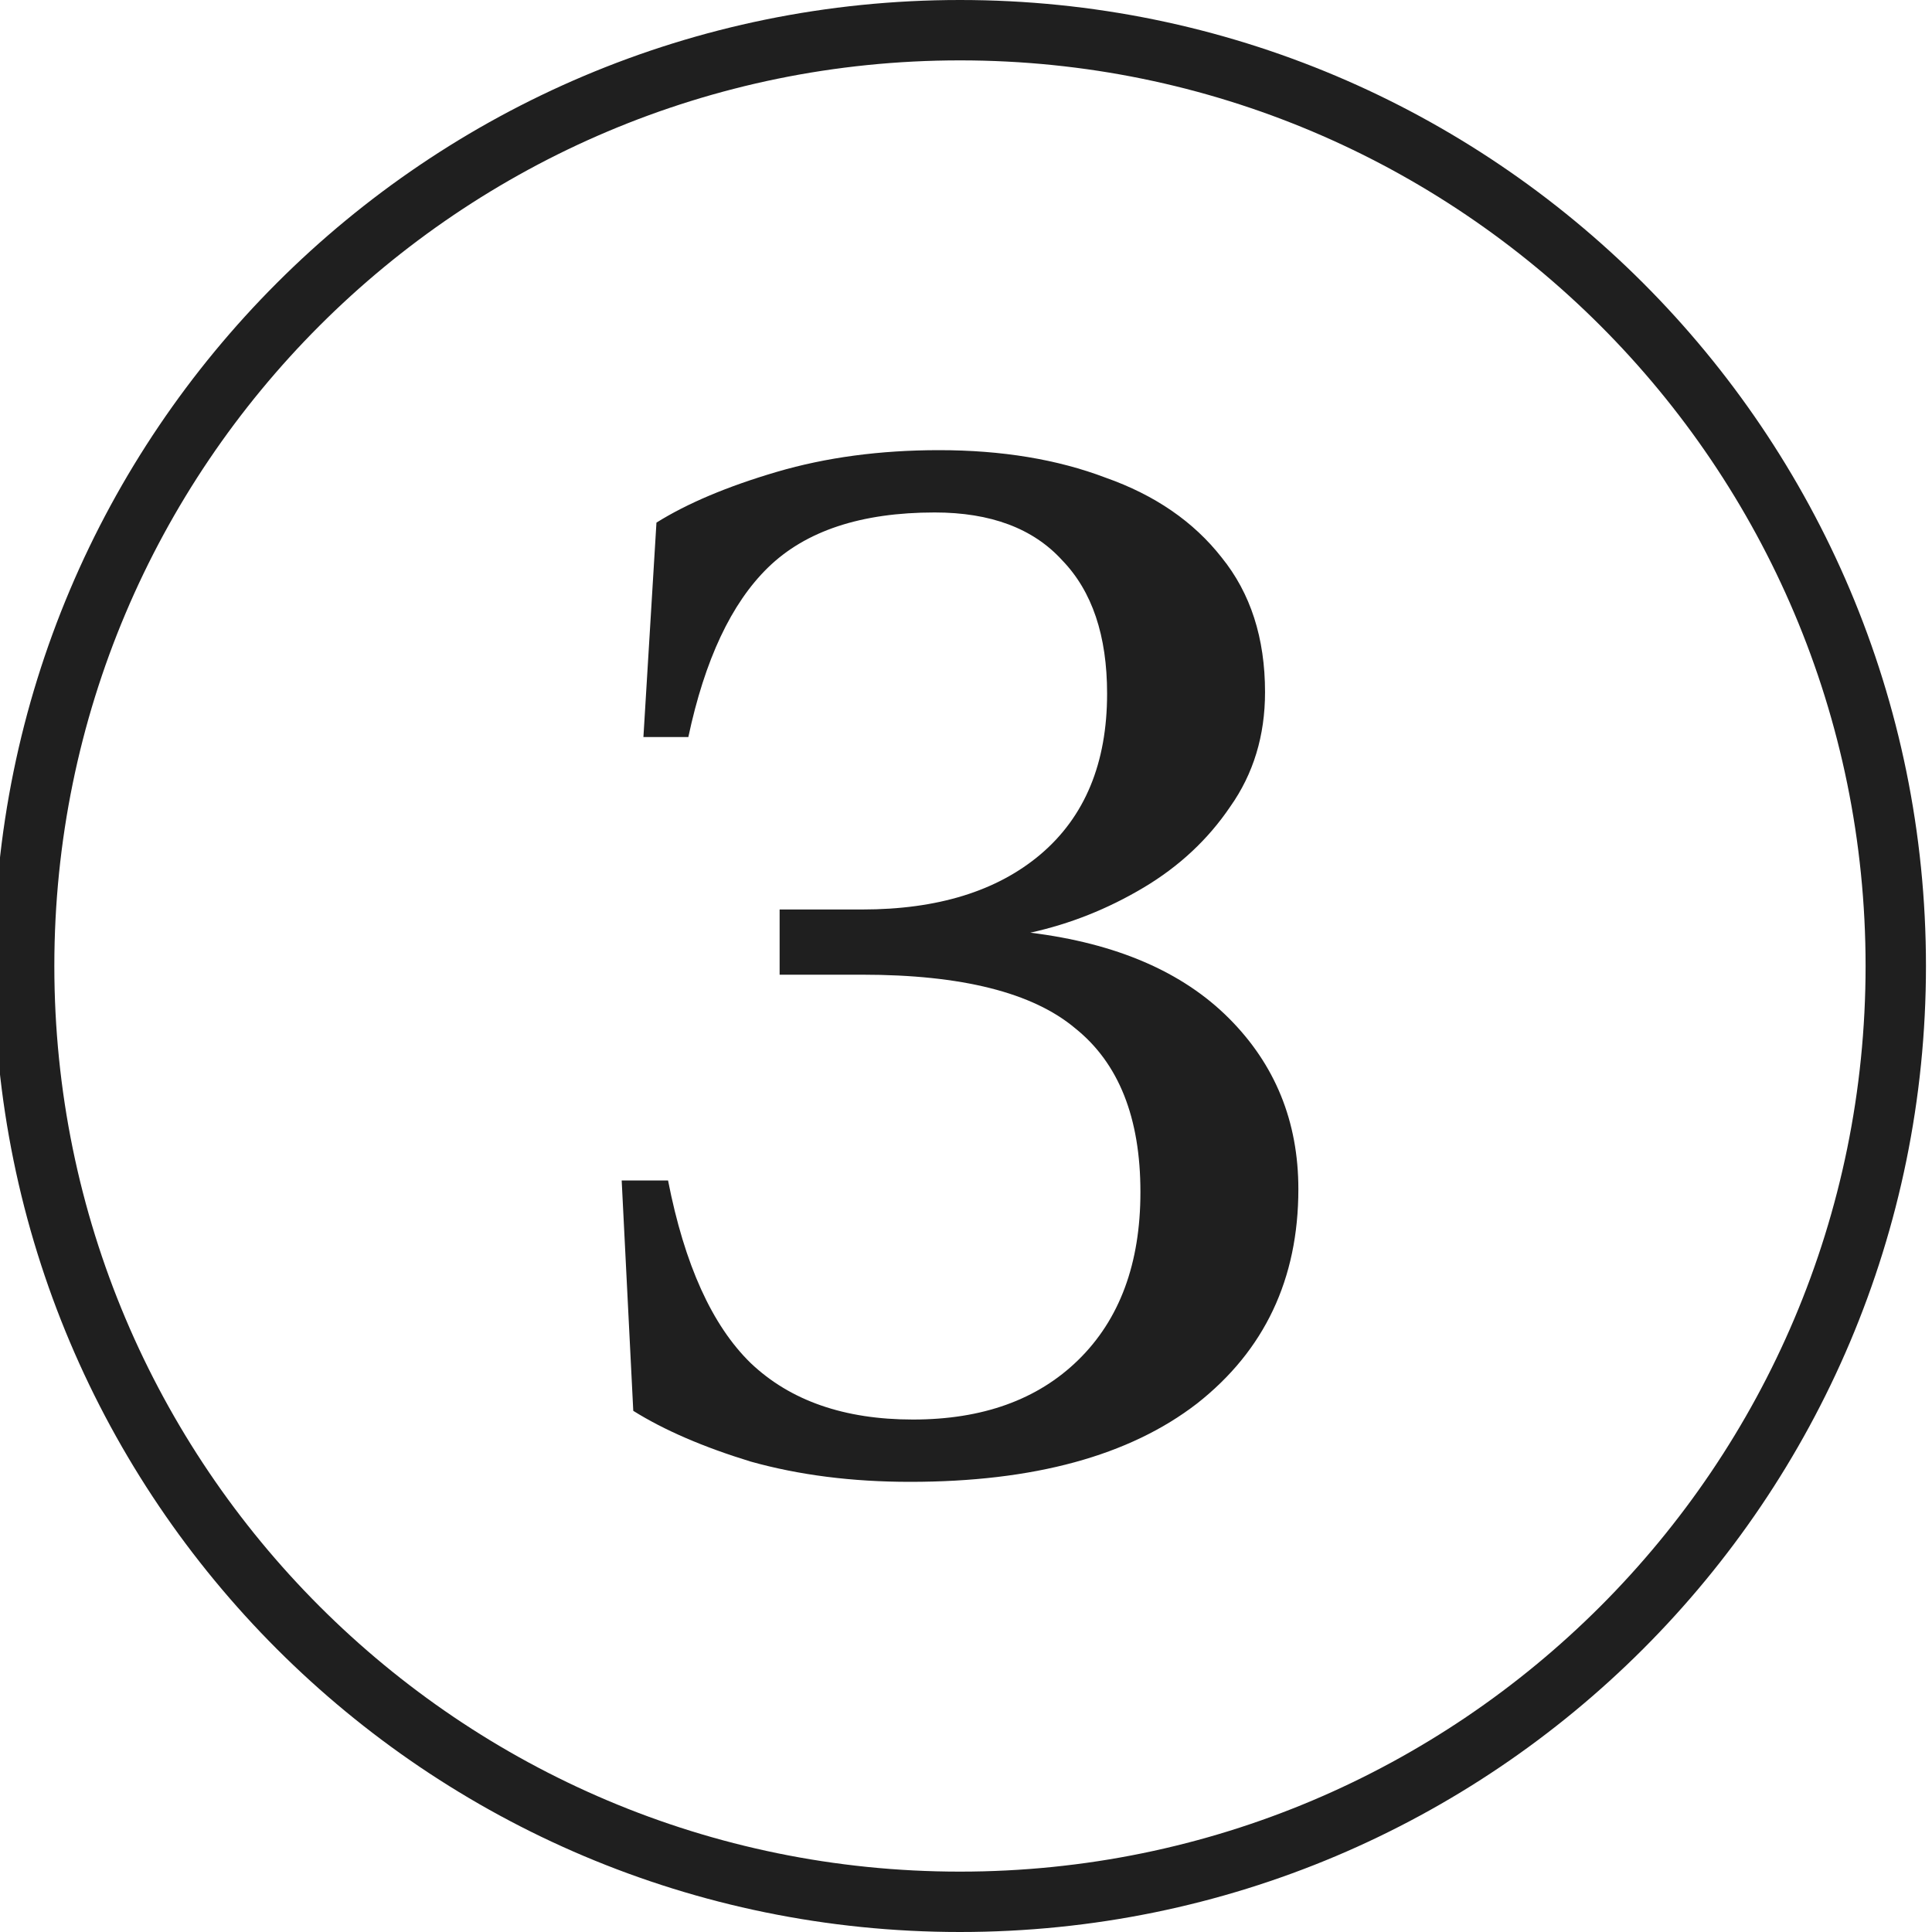 <svg width="32" height="32" viewBox="0 0 32 32" fill="none" xmlns="http://www.w3.org/2000/svg">
<g clip-path="url(#clip0_12158_24681)">
<path d="M31.4 16C31.4 7.44 24.461 0.5 15.9 0.5C7.34 0.5 0.4 7.44 0.4 16C0.4 24.56 7.34 31.5 15.9 31.5C24.461 31.5 31.4 24.56 31.4 16Z" stroke="#1F1F1F"/>
<path d="M18.889 19.744C18.889 18.512 18.529 17.608 17.809 17.032C17.105 16.44 15.929 16.144 14.281 16.144H12.913V15.064H14.281C15.529 15.064 16.513 14.76 17.233 14.152C17.969 13.528 18.337 12.64 18.337 11.488C18.337 10.528 18.089 9.792 17.593 9.28C17.113 8.752 16.409 8.488 15.481 8.488C14.265 8.488 13.345 8.792 12.721 9.4C12.113 9.992 11.673 10.928 11.401 12.208H10.657L10.873 8.656C11.385 8.336 12.049 8.056 12.865 7.816C13.681 7.576 14.577 7.456 15.553 7.456C16.593 7.456 17.513 7.608 18.313 7.912C19.129 8.2 19.769 8.64 20.233 9.232C20.713 9.824 20.953 10.568 20.953 11.464C20.953 12.184 20.761 12.816 20.377 13.36C20.009 13.904 19.529 14.352 18.937 14.704C18.345 15.056 17.721 15.304 17.065 15.448C18.489 15.624 19.585 16.096 20.353 16.864C21.121 17.632 21.505 18.576 21.505 19.696C21.505 21.184 20.945 22.368 19.825 23.248C18.705 24.112 17.121 24.544 15.073 24.544C14.113 24.544 13.233 24.432 12.433 24.208C11.649 23.968 11.001 23.688 10.489 23.368L10.297 19.552H11.065C11.337 20.944 11.793 21.952 12.433 22.576C13.089 23.2 13.985 23.512 15.121 23.512C16.273 23.512 17.185 23.184 17.857 22.528C18.545 21.856 18.889 20.928 18.889 19.744Z" fill="#1F1F1F"/>
</g>
<defs>
<clipPath id="clip0_12158_24681">
<rect width="32" height="32" fill="white"/>
</clipPath>
</defs>
</svg>
